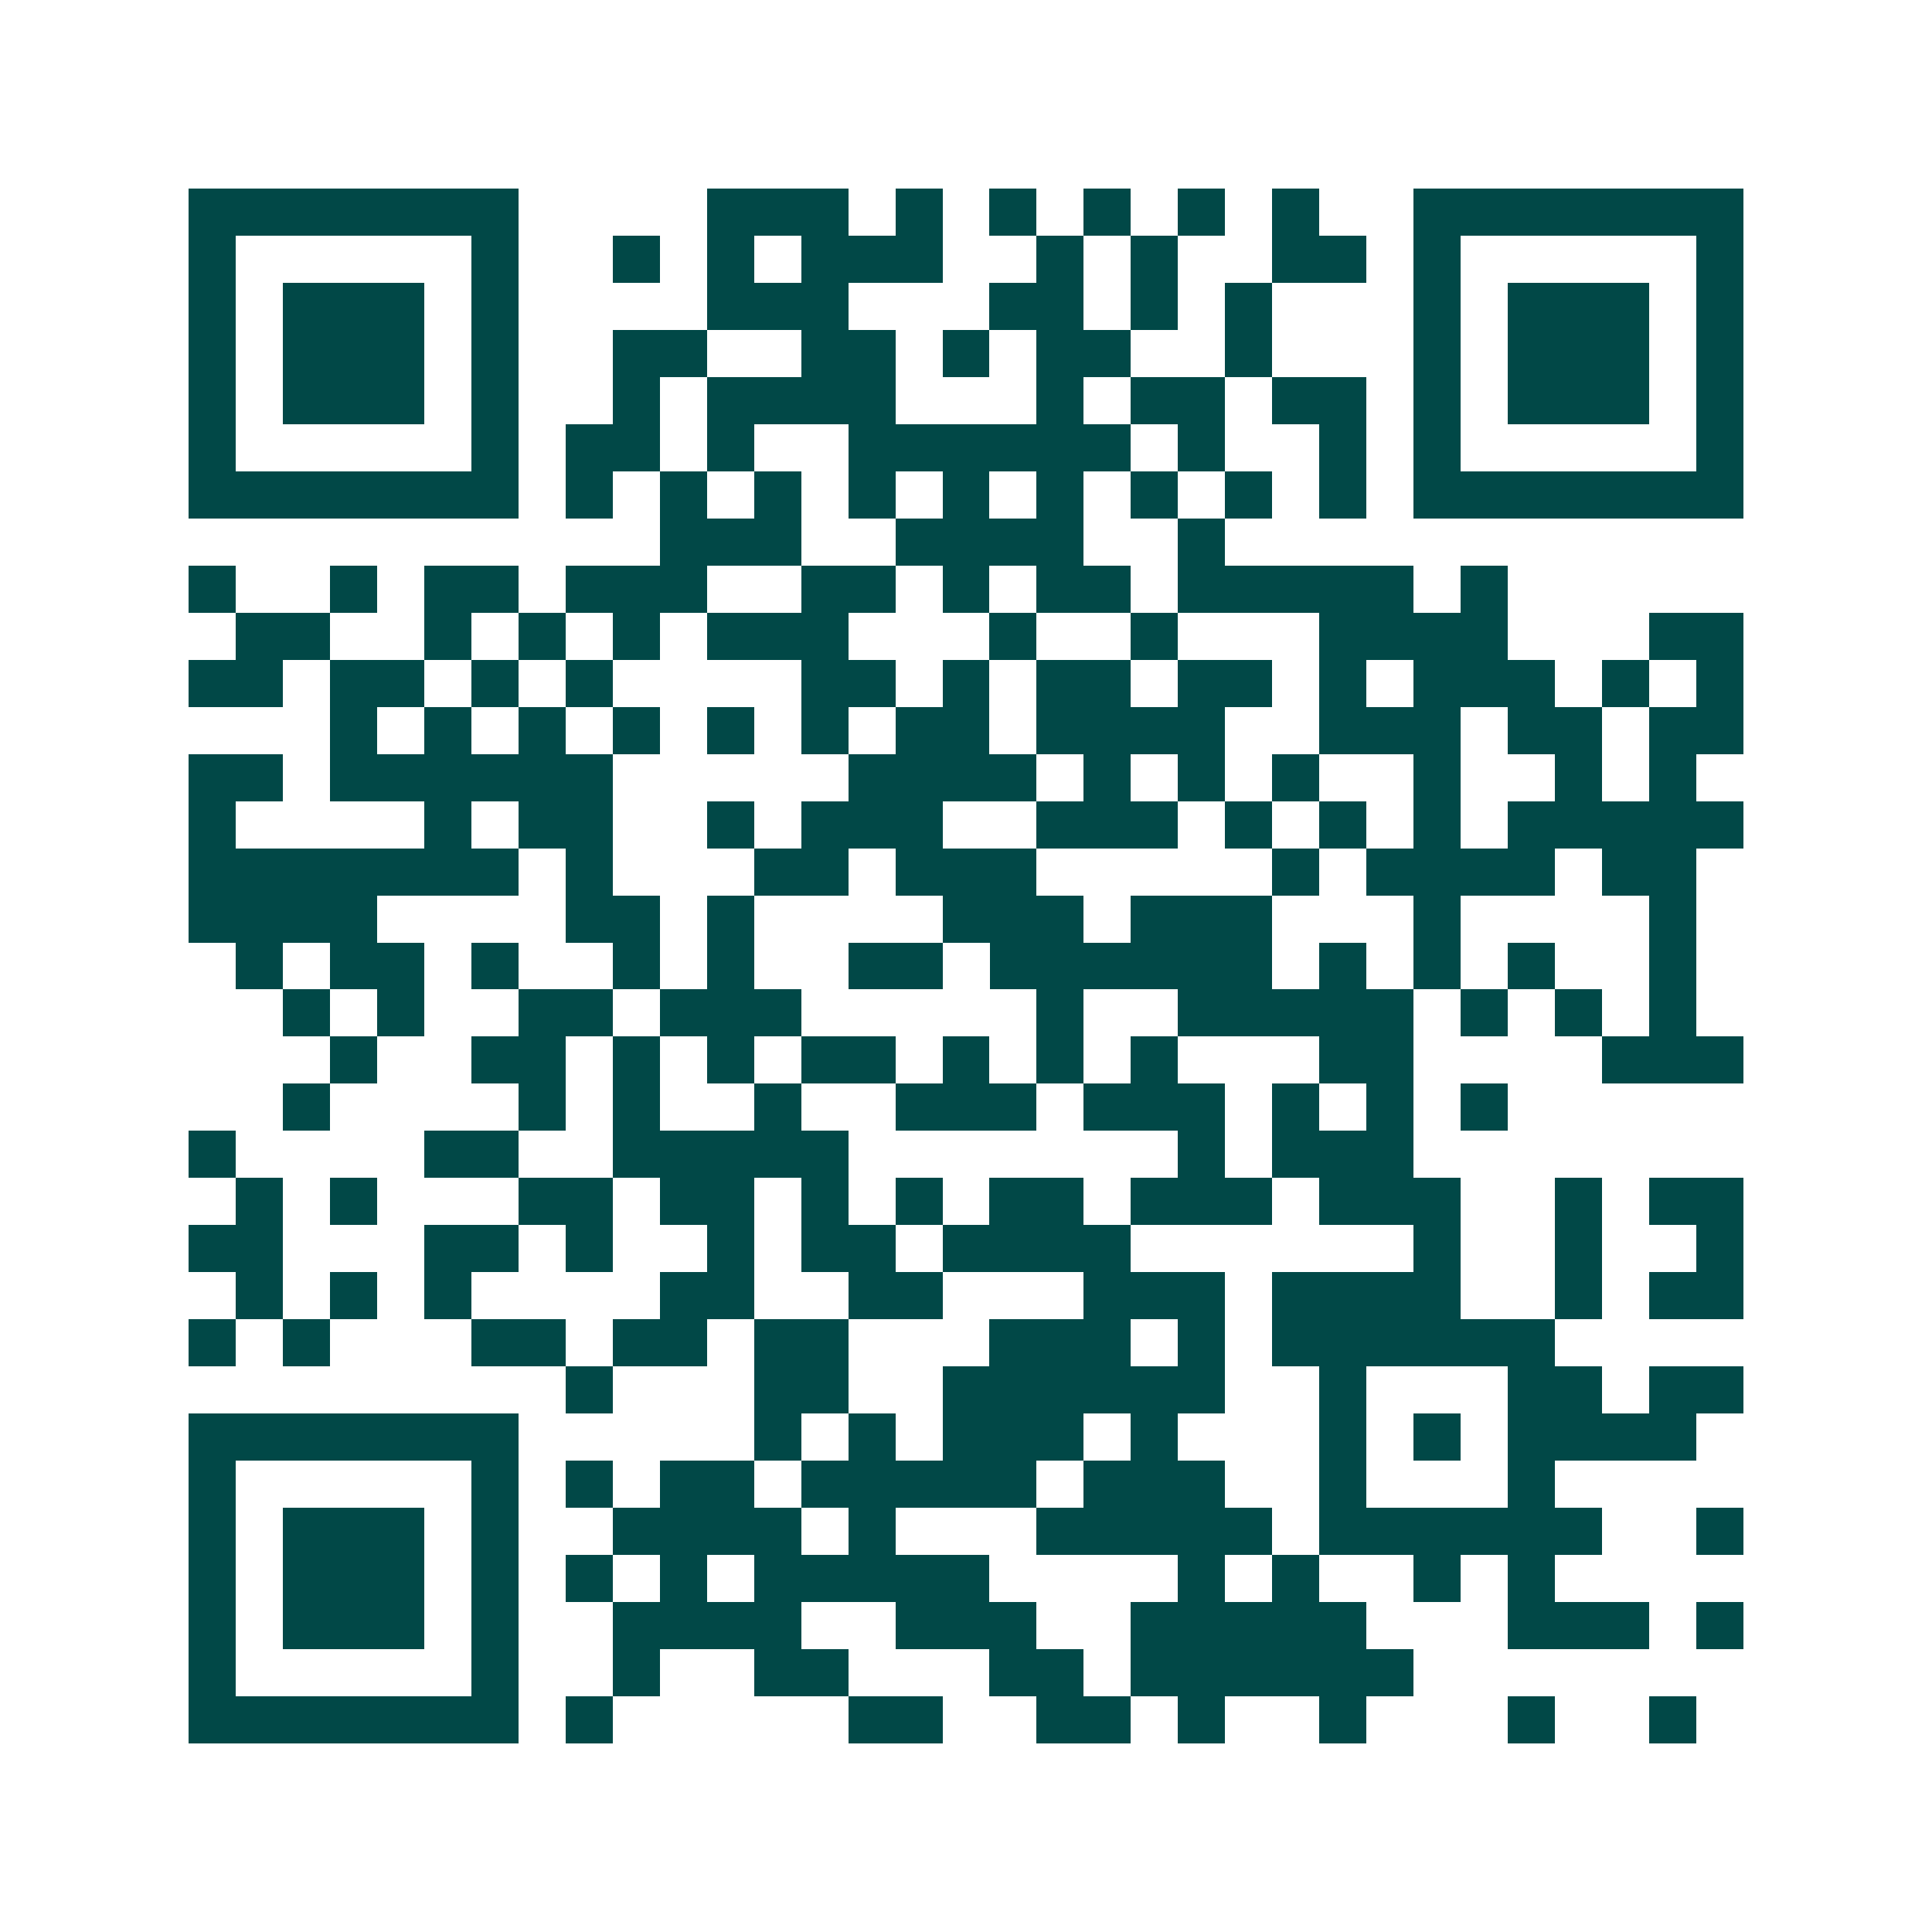 <svg xmlns="http://www.w3.org/2000/svg" width="200" height="200" viewBox="0 0 41 41" shape-rendering="crispEdges"><path fill="#ffffff" d="M0 0h41v41H0z"/><path stroke="#014847" d="M4 4.5h7m4 0h3m1 0h1m1 0h1m1 0h1m1 0h1m1 0h1m2 0h7M4 5.5h1m5 0h1m2 0h1m1 0h1m1 0h3m2 0h1m1 0h1m2 0h2m1 0h1m5 0h1M4 6.5h1m1 0h3m1 0h1m4 0h3m3 0h2m1 0h1m1 0h1m3 0h1m1 0h3m1 0h1M4 7.5h1m1 0h3m1 0h1m2 0h2m2 0h2m1 0h1m1 0h2m2 0h1m3 0h1m1 0h3m1 0h1M4 8.5h1m1 0h3m1 0h1m2 0h1m1 0h4m3 0h1m1 0h2m1 0h2m1 0h1m1 0h3m1 0h1M4 9.5h1m5 0h1m1 0h2m1 0h1m2 0h6m1 0h1m2 0h1m1 0h1m5 0h1M4 10.5h7m1 0h1m1 0h1m1 0h1m1 0h1m1 0h1m1 0h1m1 0h1m1 0h1m1 0h1m1 0h7M14 11.5h3m2 0h4m2 0h1M4 12.5h1m2 0h1m1 0h2m1 0h3m2 0h2m1 0h1m1 0h2m1 0h5m1 0h1M5 13.5h2m2 0h1m1 0h1m1 0h1m1 0h3m3 0h1m2 0h1m3 0h4m3 0h2M4 14.5h2m1 0h2m1 0h1m1 0h1m4 0h2m1 0h1m1 0h2m1 0h2m1 0h1m1 0h3m1 0h1m1 0h1M7 15.5h1m1 0h1m1 0h1m1 0h1m1 0h1m1 0h1m1 0h2m1 0h4m2 0h3m1 0h2m1 0h2M4 16.5h2m1 0h6m5 0h4m1 0h1m1 0h1m1 0h1m2 0h1m2 0h1m1 0h1M4 17.5h1m4 0h1m1 0h2m2 0h1m1 0h3m2 0h3m1 0h1m1 0h1m1 0h1m1 0h5M4 18.5h7m1 0h1m3 0h2m1 0h3m5 0h1m1 0h4m1 0h2M4 19.5h4m4 0h2m1 0h1m4 0h3m1 0h3m3 0h1m4 0h1M5 20.5h1m1 0h2m1 0h1m2 0h1m1 0h1m2 0h2m1 0h6m1 0h1m1 0h1m1 0h1m2 0h1M6 21.5h1m1 0h1m2 0h2m1 0h3m5 0h1m2 0h5m1 0h1m1 0h1m1 0h1M7 22.5h1m2 0h2m1 0h1m1 0h1m1 0h2m1 0h1m1 0h1m1 0h1m3 0h2m4 0h3M6 23.5h1m4 0h1m1 0h1m2 0h1m2 0h3m1 0h3m1 0h1m1 0h1m1 0h1M4 24.5h1m4 0h2m2 0h5m7 0h1m1 0h3M5 25.5h1m1 0h1m3 0h2m1 0h2m1 0h1m1 0h1m1 0h2m1 0h3m1 0h3m2 0h1m1 0h2M4 26.5h2m3 0h2m1 0h1m2 0h1m1 0h2m1 0h4m6 0h1m2 0h1m2 0h1M5 27.5h1m1 0h1m1 0h1m4 0h2m2 0h2m3 0h3m1 0h4m2 0h1m1 0h2M4 28.5h1m1 0h1m3 0h2m1 0h2m1 0h2m3 0h3m1 0h1m1 0h6M12 29.5h1m3 0h2m2 0h6m2 0h1m3 0h2m1 0h2M4 30.5h7m5 0h1m1 0h1m1 0h3m1 0h1m3 0h1m1 0h1m1 0h4M4 31.5h1m5 0h1m1 0h1m1 0h2m1 0h5m1 0h3m2 0h1m3 0h1M4 32.5h1m1 0h3m1 0h1m2 0h4m1 0h1m3 0h5m1 0h6m2 0h1M4 33.5h1m1 0h3m1 0h1m1 0h1m1 0h1m1 0h5m4 0h1m1 0h1m2 0h1m1 0h1M4 34.5h1m1 0h3m1 0h1m2 0h4m2 0h3m2 0h5m3 0h3m1 0h1M4 35.5h1m5 0h1m2 0h1m2 0h2m3 0h2m1 0h6M4 36.5h7m1 0h1m5 0h2m2 0h2m1 0h1m2 0h1m3 0h1m2 0h1"/></svg>
